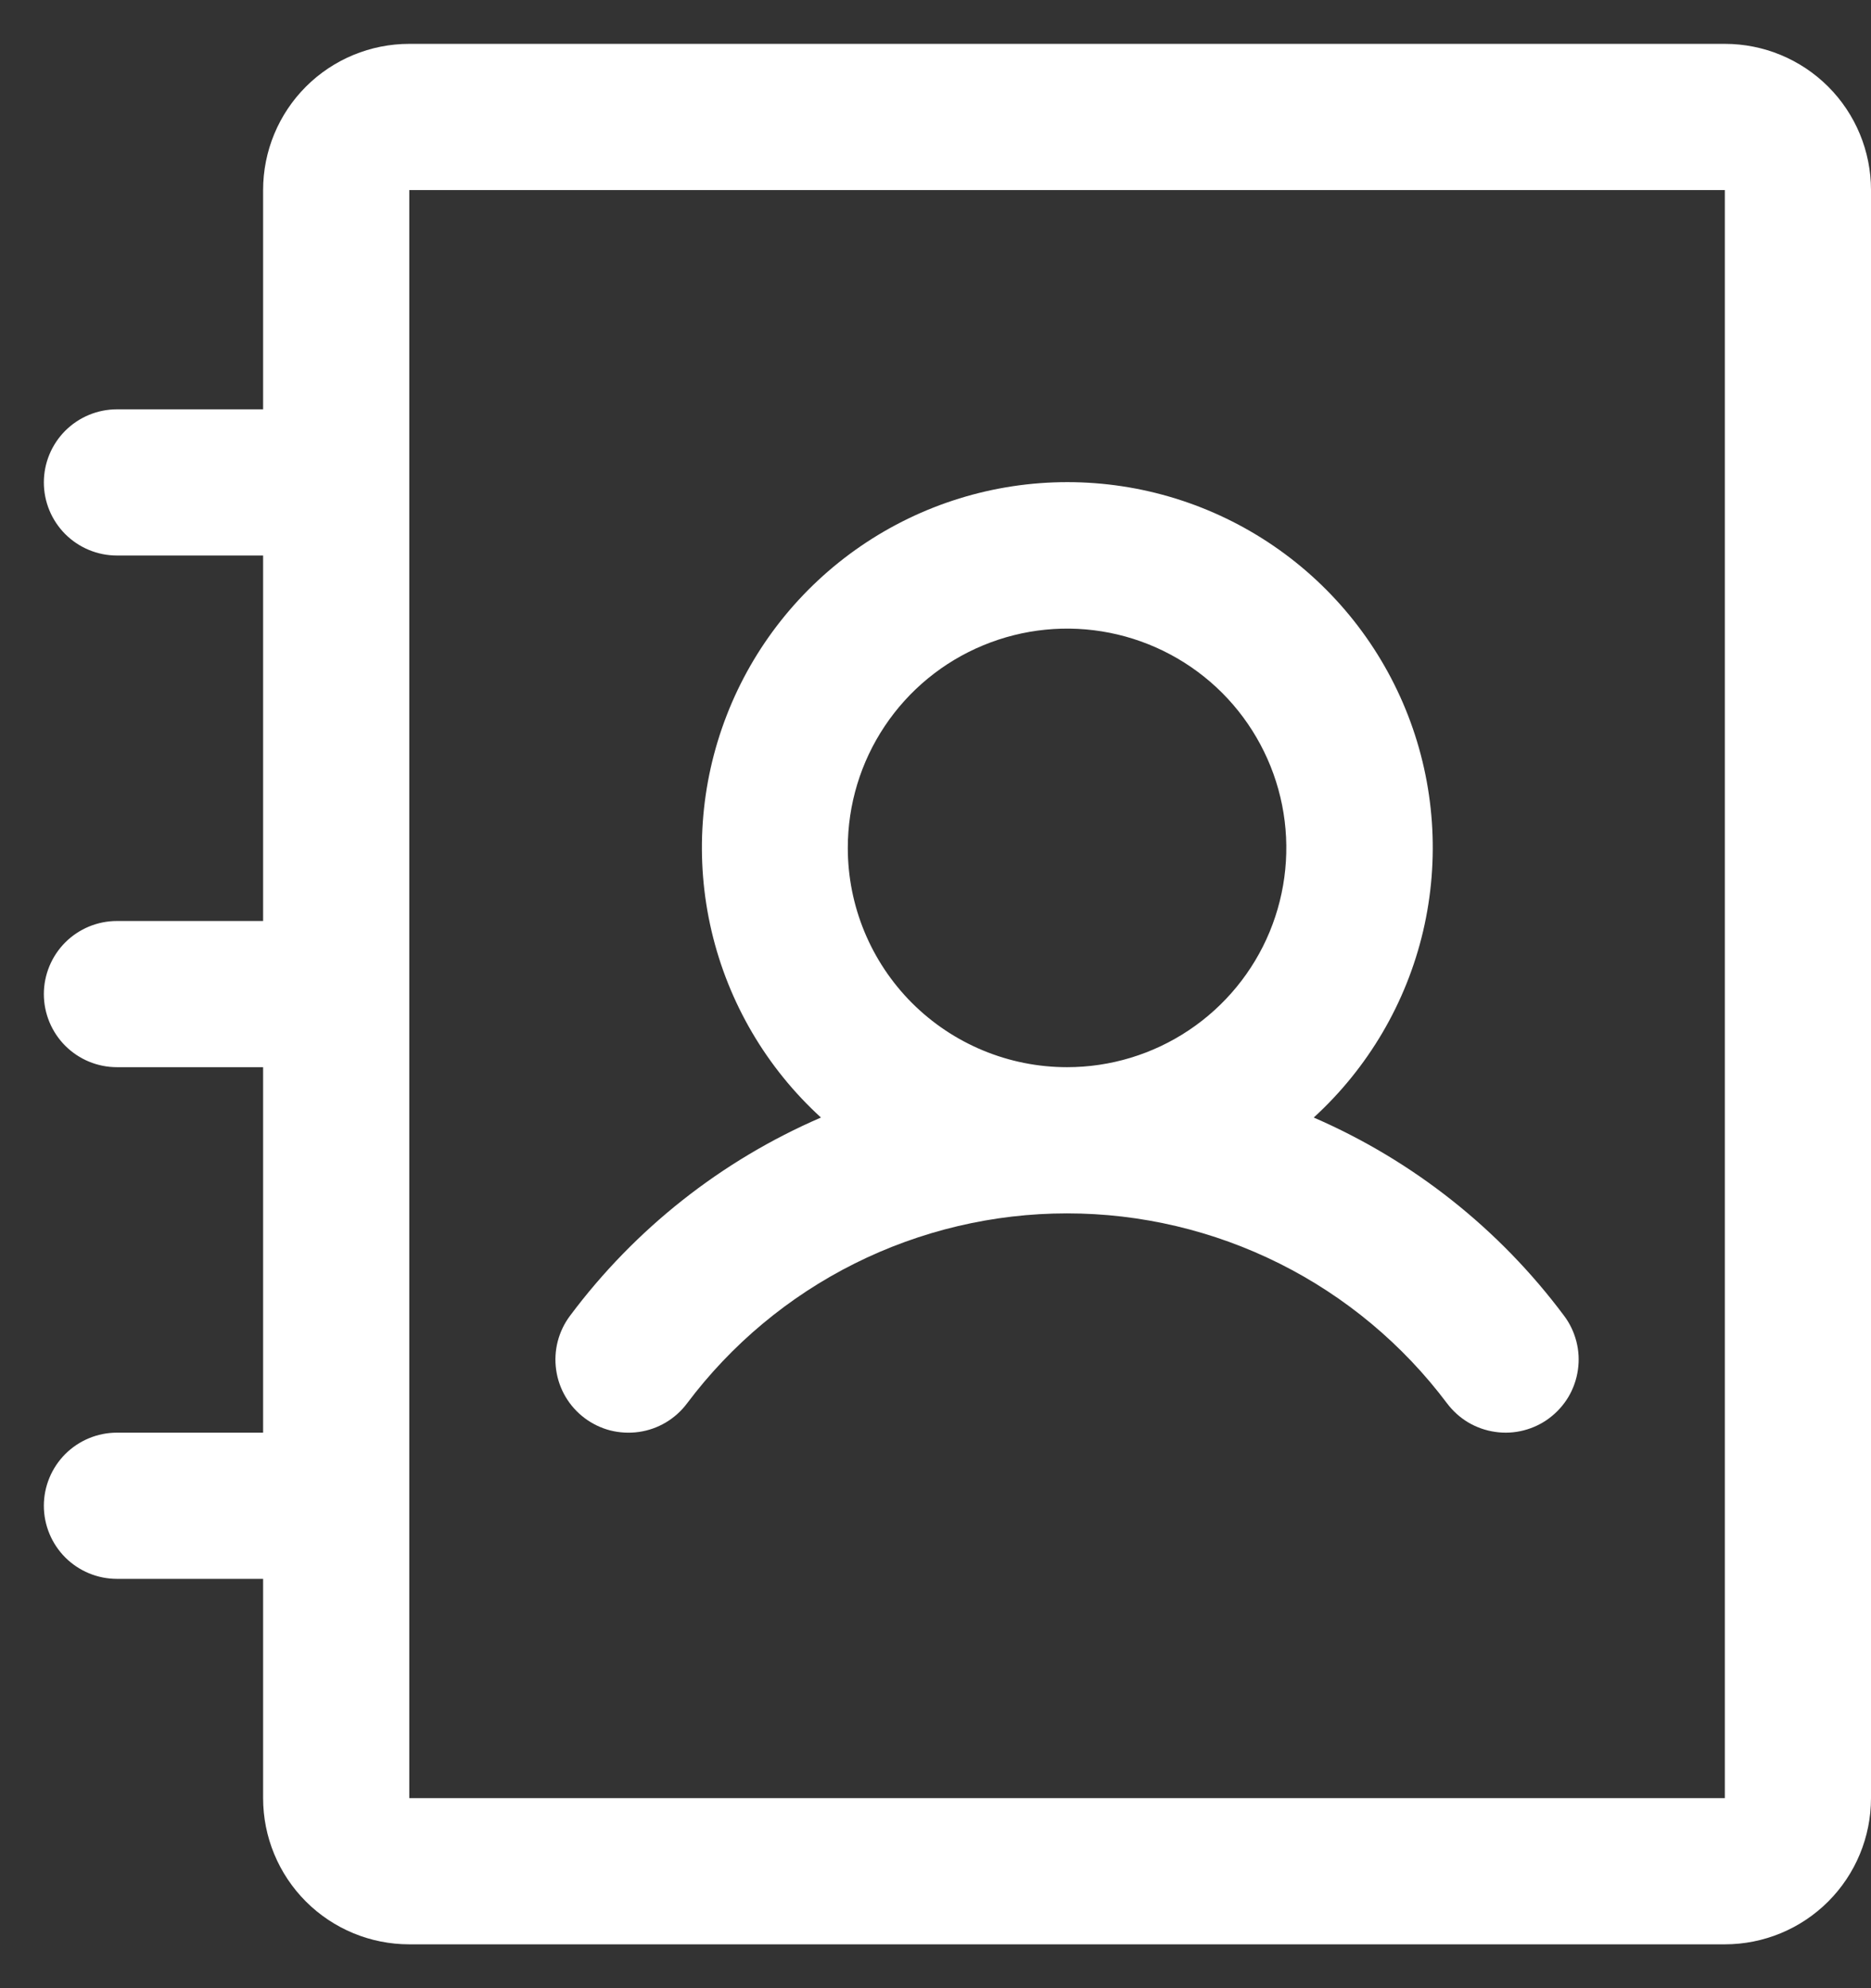 <svg width="32" height="34" viewBox="0 0 32 34" fill="none" xmlns="http://www.w3.org/2000/svg">
<rect x="0" y="0" width="32" height="34" fill="#333333" stroke="none"/>
<path d="M9.998 24.25C10.13 24.349 10.279 24.421 10.438 24.462C10.598 24.502 10.763 24.511 10.926 24.488C11.089 24.465 11.245 24.41 11.387 24.326C11.528 24.242 11.652 24.131 11.75 24C12.507 22.991 13.488 22.172 14.616 21.608C15.745 21.044 16.989 20.75 18.25 20.75C19.511 20.75 20.755 21.044 21.884 21.608C23.012 22.172 23.993 22.991 24.75 24C24.849 24.131 24.972 24.242 25.113 24.326C25.254 24.409 25.411 24.464 25.573 24.487C25.736 24.511 25.901 24.502 26.06 24.461C26.219 24.42 26.369 24.349 26.5 24.25C26.631 24.151 26.742 24.028 26.826 23.887C26.909 23.746 26.964 23.589 26.987 23.427C27.011 23.264 27.002 23.099 26.961 22.94C26.92 22.781 26.849 22.631 26.75 22.5C25.643 21.016 24.167 19.848 22.469 19.111C23.399 18.261 24.052 17.15 24.34 15.923C24.627 14.696 24.538 13.41 24.082 12.235C23.626 11.06 22.826 10.05 21.786 9.338C20.746 8.626 19.515 8.245 18.255 8.245C16.994 8.245 15.764 8.626 14.724 9.338C13.684 10.05 12.883 11.06 12.428 12.235C11.972 13.41 11.882 14.696 12.17 15.923C12.458 17.15 13.11 18.261 14.041 19.111C12.339 19.846 10.859 21.015 9.75 22.5C9.551 22.765 9.465 23.098 9.512 23.426C9.558 23.755 9.733 24.051 9.998 24.25ZM14.5 14.5C14.5 13.758 14.72 13.033 15.132 12.417C15.544 11.8 16.13 11.319 16.815 11.036C17.5 10.752 18.254 10.677 18.982 10.822C19.709 10.967 20.377 11.324 20.902 11.848C21.426 12.373 21.783 13.041 21.928 13.768C22.073 14.496 21.998 15.25 21.715 15.935C21.431 16.62 20.95 17.206 20.333 17.618C19.717 18.03 18.992 18.25 18.25 18.25C17.255 18.25 16.302 17.855 15.598 17.152C14.895 16.448 14.5 15.495 14.5 14.5ZM29.5 0.75H7C6.337 0.75 5.701 1.013 5.232 1.482C4.763 1.951 4.5 2.587 4.5 3.25V7H2C1.668 7 1.351 7.132 1.116 7.366C0.882 7.601 0.75 7.918 0.75 8.25C0.75 8.582 0.882 8.899 1.116 9.134C1.351 9.368 1.668 9.5 2 9.5H4.5V15.75H2C1.668 15.75 1.351 15.882 1.116 16.116C0.882 16.351 0.75 16.669 0.75 17C0.75 17.331 0.882 17.649 1.116 17.884C1.351 18.118 1.668 18.25 2 18.25H4.5V24.5H2C1.668 24.5 1.351 24.632 1.116 24.866C0.882 25.101 0.75 25.419 0.75 25.75C0.75 26.081 0.882 26.399 1.116 26.634C1.351 26.868 1.668 27 2 27H4.5V30.75C4.5 31.413 4.763 32.049 5.232 32.518C5.701 32.987 6.337 33.25 7 33.25H29.5C30.163 33.25 30.799 32.987 31.268 32.518C31.737 32.049 32 31.413 32 30.75V3.25C32 2.587 31.737 1.951 31.268 1.482C30.799 1.013 30.163 0.75 29.5 0.75ZM29.5 30.75H7V3.25H29.5V30.75Z" fill="white"/>
</svg>
